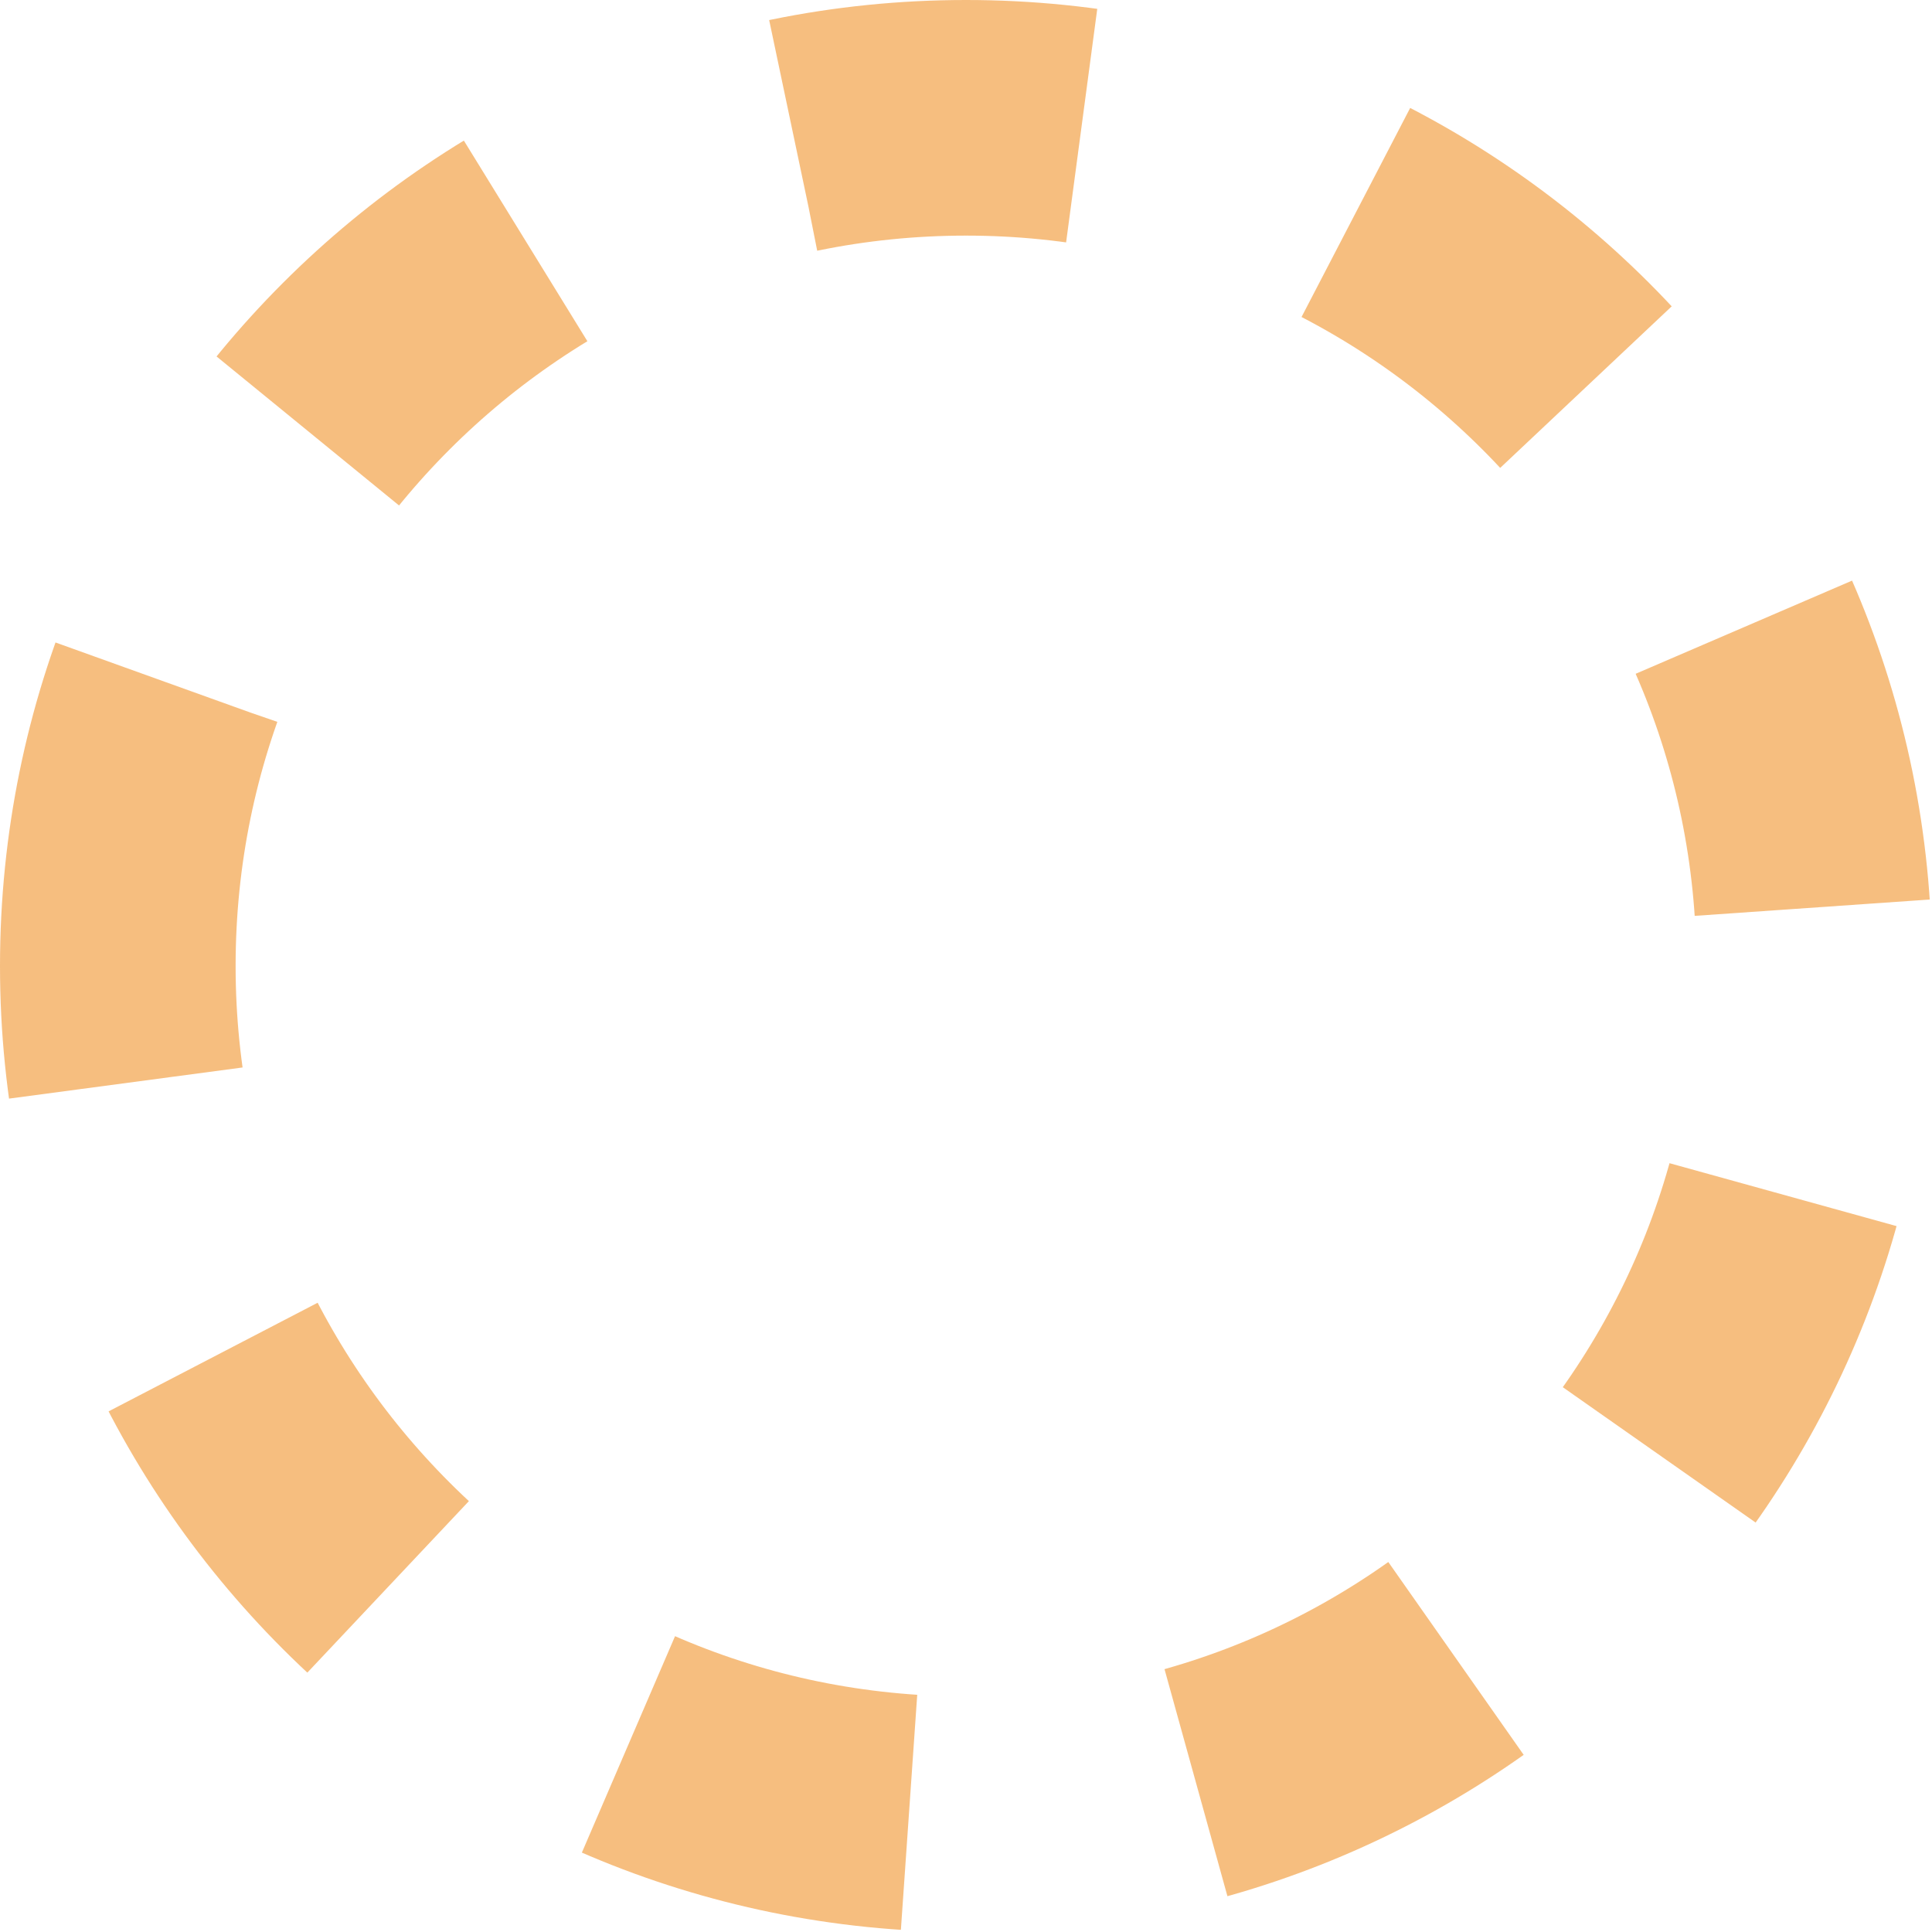 <svg xmlns="http://www.w3.org/2000/svg" width="41" height="41" viewBox="0 0 41 41"><defs><clipPath id="ttyea"><path fill="#fff" d="M0 20.5C0 9.178 9.178 0 20.5 0S41 9.178 41 20.5 31.822 41 20.5 41 0 31.822 0 20.5z"/></clipPath></defs><g><g opacity=".5"><path fill="none" stroke="#ee7d00" stroke-dasharray="7 7" stroke-miterlimit="20" stroke-width="10" d="M0 20.5C0 9.178 9.178 0 20.5 0S41 9.178 41 20.5 31.822 41 20.5 41 0 31.822 0 20.5z" clip-path="url(&quot;#ttyea&quot;)"/></g></g></svg>